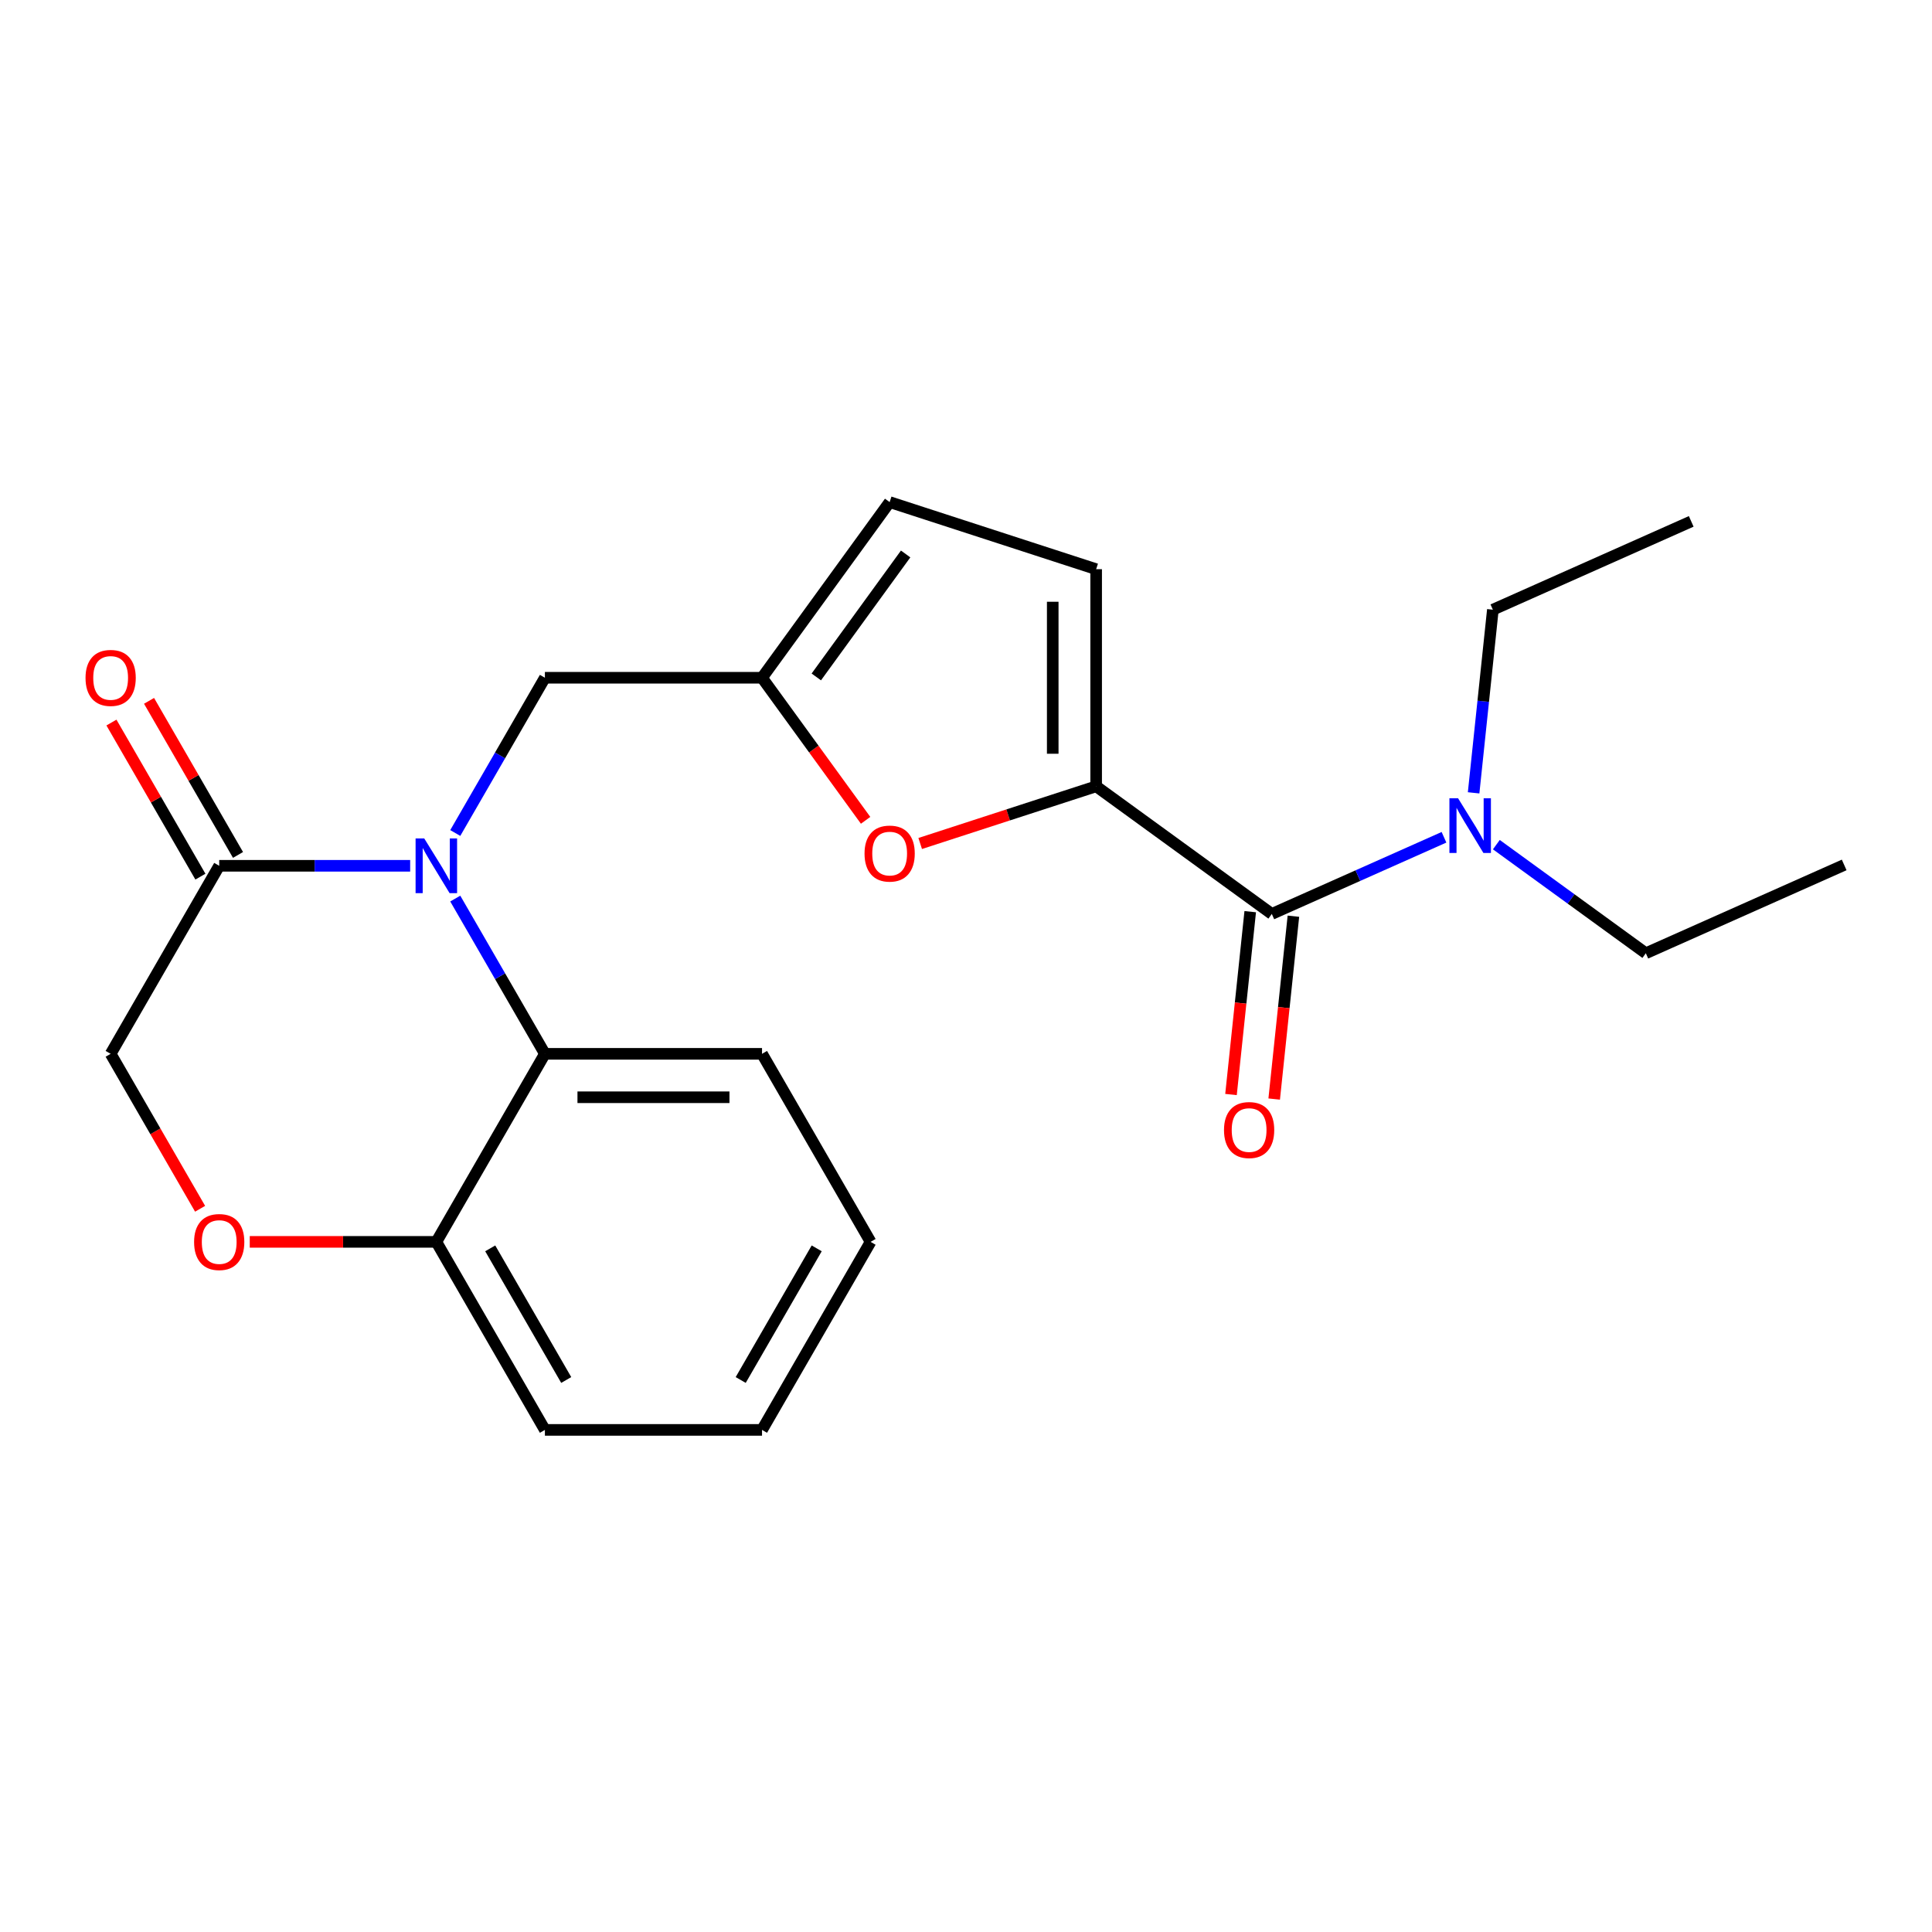 <?xml version='1.0' encoding='iso-8859-1'?>
<svg version='1.1' baseProfile='full'
              xmlns='http://www.w3.org/2000/svg'
                      xmlns:rdkit='http://www.rdkit.org/xml'
                      xmlns:xlink='http://www.w3.org/1999/xlink'
                  xml:space='preserve'
width='1000px' height='1000px' viewBox='0 0 1000 1000'>
<!-- END OF HEADER -->
<rect style='opacity:1.0;fill:#FFFFFF;stroke:none' width='1000' height='1000' x='0' y='0'> </rect>
<path class='bond-0' d='M 647.111,471.88 L 642.137,519.2' style='fill:none;fill-rule:evenodd;stroke:#000000;stroke-width:6px;stroke-linecap:butt;stroke-linejoin:miter;stroke-opacity:1' />
<path class='bond-0' d='M 642.137,519.2 L 637.164,566.52' style='fill:none;fill-rule:evenodd;stroke:#FF0000;stroke-width:6px;stroke-linecap:butt;stroke-linejoin:miter;stroke-opacity:1' />
<path class='bond-0' d='M 669.464,474.23 L 664.491,521.549' style='fill:none;fill-rule:evenodd;stroke:#000000;stroke-width:6px;stroke-linecap:butt;stroke-linejoin:miter;stroke-opacity:1' />
<path class='bond-0' d='M 664.491,521.549 L 659.517,568.869' style='fill:none;fill-rule:evenodd;stroke:#FF0000;stroke-width:6px;stroke-linecap:butt;stroke-linejoin:miter;stroke-opacity:1' />
<path class='bond-1' d='M 658.288,473.055 L 702.847,453.216' style='fill:none;fill-rule:evenodd;stroke:#000000;stroke-width:6px;stroke-linecap:butt;stroke-linejoin:miter;stroke-opacity:1' />
<path class='bond-1' d='M 702.847,453.216 L 747.406,433.377' style='fill:none;fill-rule:evenodd;stroke:#0000FF;stroke-width:6px;stroke-linecap:butt;stroke-linejoin:miter;stroke-opacity:1' />
<path class='bond-2' d='M 658.288,473.055 L 567.367,406.997' style='fill:none;fill-rule:evenodd;stroke:#000000;stroke-width:6px;stroke-linecap:butt;stroke-linejoin:miter;stroke-opacity:1' />
<path class='bond-3' d='M 774.506,437.188 L 813.191,465.295' style='fill:none;fill-rule:evenodd;stroke:#0000FF;stroke-width:6px;stroke-linecap:butt;stroke-linejoin:miter;stroke-opacity:1' />
<path class='bond-3' d='M 813.191,465.295 L 851.877,493.402' style='fill:none;fill-rule:evenodd;stroke:#000000;stroke-width:6px;stroke-linecap:butt;stroke-linejoin:miter;stroke-opacity:1' />
<path class='bond-4' d='M 762.74,410.374 L 767.721,362.975' style='fill:none;fill-rule:evenodd;stroke:#0000FF;stroke-width:6px;stroke-linecap:butt;stroke-linejoin:miter;stroke-opacity:1' />
<path class='bond-4' d='M 767.721,362.975 L 772.703,315.575' style='fill:none;fill-rule:evenodd;stroke:#000000;stroke-width:6px;stroke-linecap:butt;stroke-linejoin:miter;stroke-opacity:1' />
<path class='bond-5' d='M 851.877,493.402 L 954.545,447.691' style='fill:none;fill-rule:evenodd;stroke:#000000;stroke-width:6px;stroke-linecap:butt;stroke-linejoin:miter;stroke-opacity:1' />
<path class='bond-6' d='M 772.703,315.575 L 875.372,269.864' style='fill:none;fill-rule:evenodd;stroke:#000000;stroke-width:6px;stroke-linecap:butt;stroke-linejoin:miter;stroke-opacity:1' />
<path class='bond-7' d='M 450.617,642.788 L 394.424,740.116' style='fill:none;fill-rule:evenodd;stroke:#000000;stroke-width:6px;stroke-linecap:butt;stroke-linejoin:miter;stroke-opacity:1' />
<path class='bond-7' d='M 422.722,646.149 L 383.388,714.279' style='fill:none;fill-rule:evenodd;stroke:#000000;stroke-width:6px;stroke-linecap:butt;stroke-linejoin:miter;stroke-opacity:1' />
<path class='bond-8' d='M 450.617,642.788 L 394.424,545.461' style='fill:none;fill-rule:evenodd;stroke:#000000;stroke-width:6px;stroke-linecap:butt;stroke-linejoin:miter;stroke-opacity:1' />
<path class='bond-9' d='M 394.424,740.116 L 282.04,740.116' style='fill:none;fill-rule:evenodd;stroke:#000000;stroke-width:6px;stroke-linecap:butt;stroke-linejoin:miter;stroke-opacity:1' />
<path class='bond-10' d='M 282.04,740.116 L 225.848,642.788' style='fill:none;fill-rule:evenodd;stroke:#000000;stroke-width:6px;stroke-linecap:butt;stroke-linejoin:miter;stroke-opacity:1' />
<path class='bond-10' d='M 293.077,714.279 L 253.742,646.149' style='fill:none;fill-rule:evenodd;stroke:#000000;stroke-width:6px;stroke-linecap:butt;stroke-linejoin:miter;stroke-opacity:1' />
<path class='bond-11' d='M 394.424,545.461 L 282.04,545.461' style='fill:none;fill-rule:evenodd;stroke:#000000;stroke-width:6px;stroke-linecap:butt;stroke-linejoin:miter;stroke-opacity:1' />
<path class='bond-11' d='M 377.567,567.937 L 298.898,567.937' style='fill:none;fill-rule:evenodd;stroke:#000000;stroke-width:6px;stroke-linecap:butt;stroke-linejoin:miter;stroke-opacity:1' />
<path class='bond-12' d='M 282.04,545.461 L 225.848,642.788' style='fill:none;fill-rule:evenodd;stroke:#000000;stroke-width:6px;stroke-linecap:butt;stroke-linejoin:miter;stroke-opacity:1' />
<path class='bond-13' d='M 282.04,545.461 L 258.842,505.281' style='fill:none;fill-rule:evenodd;stroke:#000000;stroke-width:6px;stroke-linecap:butt;stroke-linejoin:miter;stroke-opacity:1' />
<path class='bond-13' d='M 258.842,505.281 L 235.645,465.102' style='fill:none;fill-rule:evenodd;stroke:#0000FF;stroke-width:6px;stroke-linecap:butt;stroke-linejoin:miter;stroke-opacity:1' />
<path class='bond-14' d='M 225.848,642.788 L 177.56,642.788' style='fill:none;fill-rule:evenodd;stroke:#000000;stroke-width:6px;stroke-linecap:butt;stroke-linejoin:miter;stroke-opacity:1' />
<path class='bond-14' d='M 177.56,642.788 L 129.273,642.788' style='fill:none;fill-rule:evenodd;stroke:#FF0000;stroke-width:6px;stroke-linecap:butt;stroke-linejoin:miter;stroke-opacity:1' />
<path class='bond-15' d='M 103.573,625.659 L 80.422,585.56' style='fill:none;fill-rule:evenodd;stroke:#FF0000;stroke-width:6px;stroke-linecap:butt;stroke-linejoin:miter;stroke-opacity:1' />
<path class='bond-15' d='M 80.422,585.56 L 57.271,545.461' style='fill:none;fill-rule:evenodd;stroke:#000000;stroke-width:6px;stroke-linecap:butt;stroke-linejoin:miter;stroke-opacity:1' />
<path class='bond-16' d='M 57.271,545.461 L 113.463,448.133' style='fill:none;fill-rule:evenodd;stroke:#000000;stroke-width:6px;stroke-linecap:butt;stroke-linejoin:miter;stroke-opacity:1' />
<path class='bond-17' d='M 113.463,448.133 L 162.881,448.133' style='fill:none;fill-rule:evenodd;stroke:#000000;stroke-width:6px;stroke-linecap:butt;stroke-linejoin:miter;stroke-opacity:1' />
<path class='bond-17' d='M 162.881,448.133 L 212.298,448.133' style='fill:none;fill-rule:evenodd;stroke:#0000FF;stroke-width:6px;stroke-linecap:butt;stroke-linejoin:miter;stroke-opacity:1' />
<path class='bond-18' d='M 123.196,442.513 L 100.172,402.634' style='fill:none;fill-rule:evenodd;stroke:#000000;stroke-width:6px;stroke-linecap:butt;stroke-linejoin:miter;stroke-opacity:1' />
<path class='bond-18' d='M 100.172,402.634 L 77.147,362.755' style='fill:none;fill-rule:evenodd;stroke:#FF0000;stroke-width:6px;stroke-linecap:butt;stroke-linejoin:miter;stroke-opacity:1' />
<path class='bond-18' d='M 103.73,453.752 L 80.706,413.873' style='fill:none;fill-rule:evenodd;stroke:#000000;stroke-width:6px;stroke-linecap:butt;stroke-linejoin:miter;stroke-opacity:1' />
<path class='bond-18' d='M 80.706,413.873 L 57.682,373.994' style='fill:none;fill-rule:evenodd;stroke:#FF0000;stroke-width:6px;stroke-linecap:butt;stroke-linejoin:miter;stroke-opacity:1' />
<path class='bond-19' d='M 235.645,431.163 L 258.842,390.984' style='fill:none;fill-rule:evenodd;stroke:#0000FF;stroke-width:6px;stroke-linecap:butt;stroke-linejoin:miter;stroke-opacity:1' />
<path class='bond-19' d='M 258.842,390.984 L 282.04,350.805' style='fill:none;fill-rule:evenodd;stroke:#000000;stroke-width:6px;stroke-linecap:butt;stroke-linejoin:miter;stroke-opacity:1' />
<path class='bond-20' d='M 476.292,436.589 L 521.829,421.793' style='fill:none;fill-rule:evenodd;stroke:#FF0000;stroke-width:6px;stroke-linecap:butt;stroke-linejoin:miter;stroke-opacity:1' />
<path class='bond-20' d='M 521.829,421.793 L 567.367,406.997' style='fill:none;fill-rule:evenodd;stroke:#000000;stroke-width:6px;stroke-linecap:butt;stroke-linejoin:miter;stroke-opacity:1' />
<path class='bond-21' d='M 448.037,424.596 L 421.231,387.7' style='fill:none;fill-rule:evenodd;stroke:#FF0000;stroke-width:6px;stroke-linecap:butt;stroke-linejoin:miter;stroke-opacity:1' />
<path class='bond-21' d='M 421.231,387.7 L 394.424,350.805' style='fill:none;fill-rule:evenodd;stroke:#000000;stroke-width:6px;stroke-linecap:butt;stroke-linejoin:miter;stroke-opacity:1' />
<path class='bond-22' d='M 567.367,406.997 L 567.367,294.612' style='fill:none;fill-rule:evenodd;stroke:#000000;stroke-width:6px;stroke-linecap:butt;stroke-linejoin:miter;stroke-opacity:1' />
<path class='bond-22' d='M 544.89,390.139 L 544.89,311.47' style='fill:none;fill-rule:evenodd;stroke:#000000;stroke-width:6px;stroke-linecap:butt;stroke-linejoin:miter;stroke-opacity:1' />
<path class='bond-23' d='M 567.367,294.612 L 460.482,259.884' style='fill:none;fill-rule:evenodd;stroke:#000000;stroke-width:6px;stroke-linecap:butt;stroke-linejoin:miter;stroke-opacity:1' />
<path class='bond-24' d='M 460.482,259.884 L 394.424,350.805' style='fill:none;fill-rule:evenodd;stroke:#000000;stroke-width:6px;stroke-linecap:butt;stroke-linejoin:miter;stroke-opacity:1' />
<path class='bond-24' d='M 468.758,286.733 L 422.517,350.378' style='fill:none;fill-rule:evenodd;stroke:#000000;stroke-width:6px;stroke-linecap:butt;stroke-linejoin:miter;stroke-opacity:1' />
<path class='bond-25' d='M 394.424,350.805 L 282.04,350.805' style='fill:none;fill-rule:evenodd;stroke:#000000;stroke-width:6px;stroke-linecap:butt;stroke-linejoin:miter;stroke-opacity:1' />
<path  class='atom-1' d='M 633.54 584.904
Q 633.54 578.104, 636.9 574.304
Q 640.26 570.504, 646.54 570.504
Q 652.82 570.504, 656.18 574.304
Q 659.54 578.104, 659.54 584.904
Q 659.54 591.784, 656.14 595.704
Q 652.74 599.584, 646.54 599.584
Q 640.3 599.584, 636.9 595.704
Q 633.54 591.824, 633.54 584.904
M 646.54 596.384
Q 650.86 596.384, 653.18 593.504
Q 655.54 590.584, 655.54 584.904
Q 655.54 579.344, 653.18 576.544
Q 650.86 573.704, 646.54 573.704
Q 642.22 573.704, 639.86 576.504
Q 637.54 579.304, 637.54 584.904
Q 637.54 590.624, 639.86 593.504
Q 642.22 596.384, 646.54 596.384
' fill='#FF0000'/>
<path  class='atom-2' d='M 754.696 413.184
L 763.976 428.184
Q 764.896 429.664, 766.376 432.344
Q 767.856 435.024, 767.936 435.184
L 767.936 413.184
L 771.696 413.184
L 771.696 441.504
L 767.816 441.504
L 757.856 425.104
Q 756.696 423.184, 755.456 420.984
Q 754.256 418.784, 753.896 418.104
L 753.896 441.504
L 750.216 441.504
L 750.216 413.184
L 754.696 413.184
' fill='#0000FF'/>
<path  class='atom-11' d='M 100.463 642.868
Q 100.463 636.068, 103.823 632.268
Q 107.183 628.468, 113.463 628.468
Q 119.743 628.468, 123.103 632.268
Q 126.463 636.068, 126.463 642.868
Q 126.463 649.748, 123.063 653.668
Q 119.663 657.548, 113.463 657.548
Q 107.223 657.548, 103.823 653.668
Q 100.463 649.788, 100.463 642.868
M 113.463 654.348
Q 117.783 654.348, 120.103 651.468
Q 122.463 648.548, 122.463 642.868
Q 122.463 637.308, 120.103 634.508
Q 117.783 631.668, 113.463 631.668
Q 109.143 631.668, 106.783 634.468
Q 104.463 637.268, 104.463 642.868
Q 104.463 648.588, 106.783 651.468
Q 109.143 654.348, 113.463 654.348
' fill='#FF0000'/>
<path  class='atom-14' d='M 219.588 433.973
L 228.868 448.973
Q 229.788 450.453, 231.268 453.133
Q 232.748 455.813, 232.828 455.973
L 232.828 433.973
L 236.588 433.973
L 236.588 462.293
L 232.708 462.293
L 222.748 445.893
Q 221.588 443.973, 220.348 441.773
Q 219.148 439.573, 218.788 438.893
L 218.788 462.293
L 215.108 462.293
L 215.108 433.973
L 219.588 433.973
' fill='#0000FF'/>
<path  class='atom-15' d='M 44.271 350.885
Q 44.271 344.085, 47.631 340.285
Q 50.991 336.485, 57.271 336.485
Q 63.551 336.485, 66.911 340.285
Q 70.271 344.085, 70.271 350.885
Q 70.271 357.765, 66.871 361.685
Q 63.471 365.565, 57.271 365.565
Q 51.031 365.565, 47.631 361.685
Q 44.271 357.805, 44.271 350.885
M 57.271 362.365
Q 61.591 362.365, 63.911 359.485
Q 66.271 356.565, 66.271 350.885
Q 66.271 345.325, 63.911 342.525
Q 61.591 339.685, 57.271 339.685
Q 52.951 339.685, 50.591 342.485
Q 48.271 345.285, 48.271 350.885
Q 48.271 356.605, 50.591 359.485
Q 52.951 362.365, 57.271 362.365
' fill='#FF0000'/>
<path  class='atom-16' d='M 447.482 441.806
Q 447.482 435.006, 450.842 431.206
Q 454.202 427.406, 460.482 427.406
Q 466.762 427.406, 470.122 431.206
Q 473.482 435.006, 473.482 441.806
Q 473.482 448.686, 470.082 452.606
Q 466.682 456.486, 460.482 456.486
Q 454.242 456.486, 450.842 452.606
Q 447.482 448.726, 447.482 441.806
M 460.482 453.286
Q 464.802 453.286, 467.122 450.406
Q 469.482 447.486, 469.482 441.806
Q 469.482 436.246, 467.122 433.446
Q 464.802 430.606, 460.482 430.606
Q 456.162 430.606, 453.802 433.406
Q 451.482 436.206, 451.482 441.806
Q 451.482 447.526, 453.802 450.406
Q 456.162 453.286, 460.482 453.286
' fill='#FF0000'/>
</svg>

